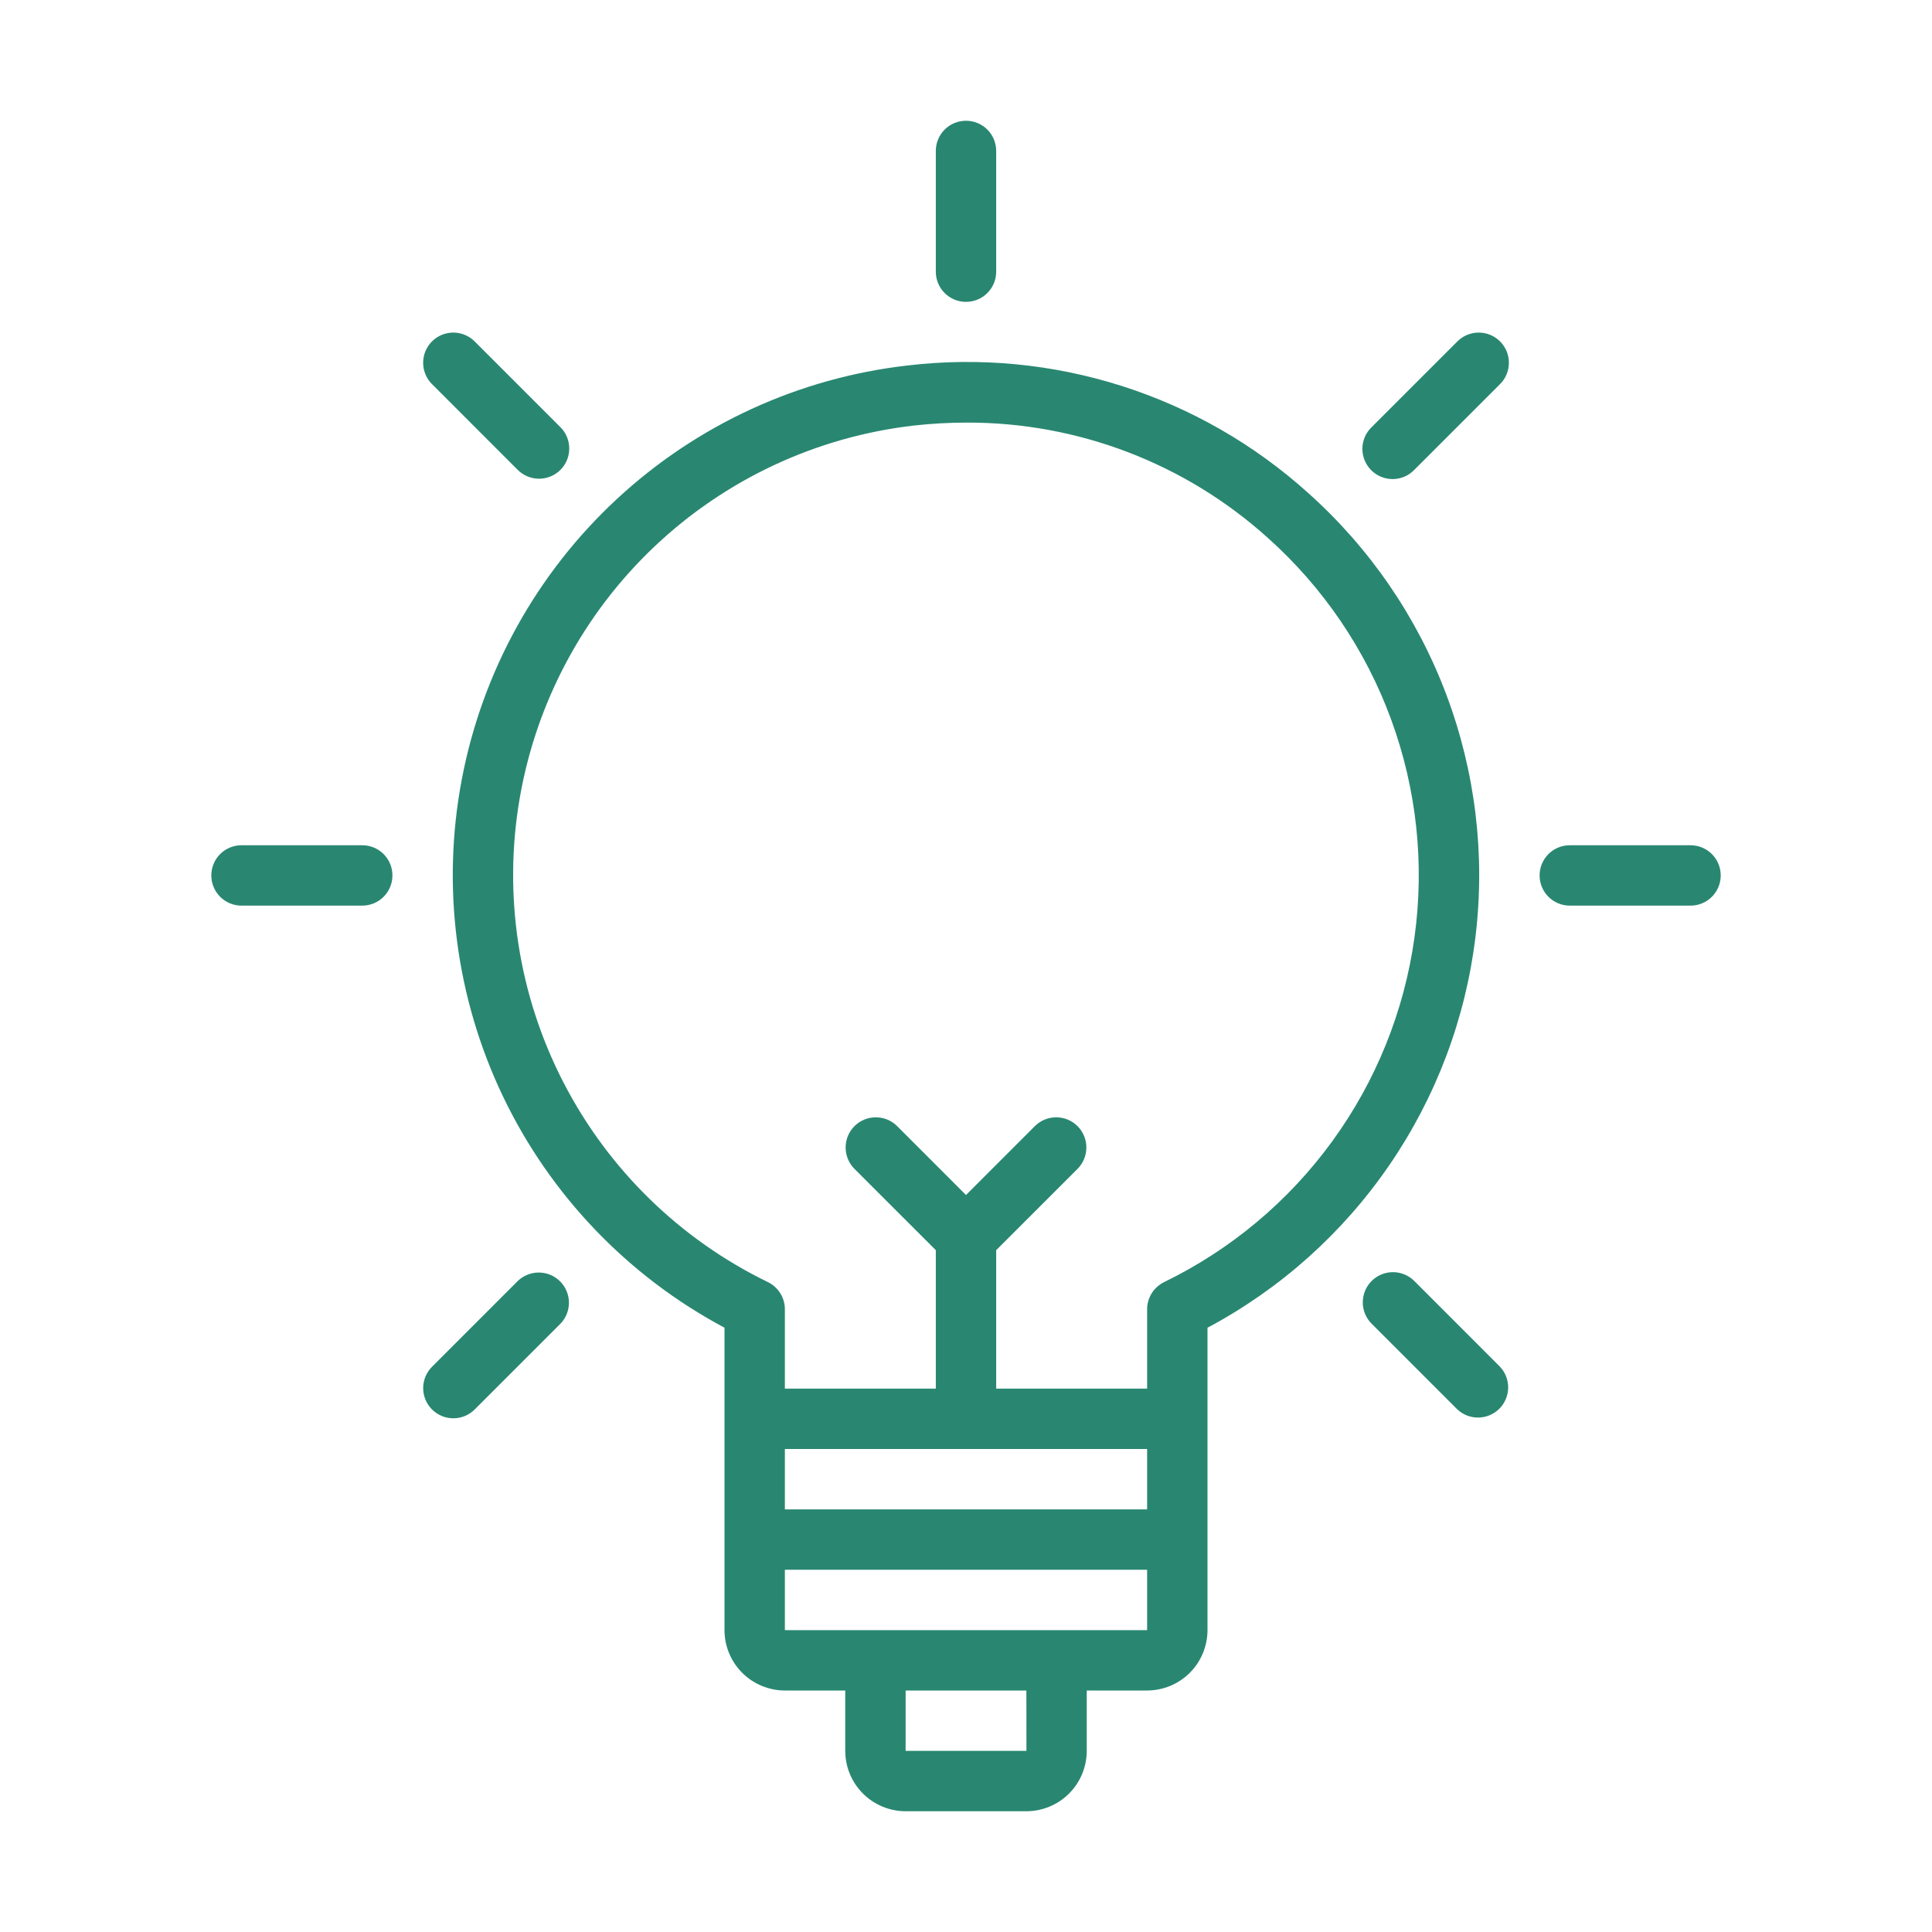 <svg width="56" height="56" viewBox="0 0 56 56" fill="none" xmlns="http://www.w3.org/2000/svg">
<path d="M37.918 14.289C36.357 12.881 34.513 11.823 32.51 11.186C30.507 10.549 28.391 10.347 26.303 10.594C23.152 10.953 20.199 12.311 17.875 14.469C15.551 16.627 13.978 19.471 13.386 22.587C12.793 25.702 13.213 28.926 14.582 31.786C15.952 34.646 18.201 36.993 21 38.484V47.25C21 47.714 21.185 48.159 21.513 48.487C21.841 48.815 22.286 48.999 22.75 49H24.5V50.75C24.5 51.214 24.685 51.659 25.013 51.987C25.341 52.315 25.786 52.499 26.25 52.5H29.75C30.214 52.499 30.659 52.315 30.987 51.987C31.315 51.659 31.5 51.214 31.5 50.75V49H33.25C33.714 48.999 34.159 48.815 34.487 48.487C34.815 48.159 34.999 47.714 35 47.25V38.485C37.112 37.36 38.921 35.742 40.273 33.768C41.626 31.795 42.482 29.523 42.768 27.148C43.055 24.772 42.763 22.363 41.919 20.124C41.075 17.885 39.702 15.883 37.918 14.289ZM33.25 42V43.75H22.75V42H33.25ZM29.752 50.75H26.25V49H29.75L29.752 50.75ZM30.625 47.25H22.75V45.5H33.25V47.25H30.625ZM33.742 37.163C33.594 37.235 33.47 37.347 33.383 37.486C33.296 37.625 33.25 37.786 33.25 37.95V40.25H28.875V36.237L31.244 33.869C31.403 33.704 31.491 33.483 31.489 33.253C31.487 33.024 31.395 32.804 31.233 32.642C31.071 32.48 30.851 32.388 30.622 32.386C30.392 32.384 30.171 32.472 30.006 32.631L28 34.638L25.994 32.631C25.829 32.472 25.608 32.384 25.378 32.386C25.149 32.388 24.929 32.48 24.767 32.642C24.605 32.804 24.513 33.024 24.511 33.253C24.509 33.483 24.597 33.704 24.756 33.869L27.125 36.237V40.25H22.75V37.949C22.75 37.785 22.704 37.624 22.617 37.486C22.53 37.347 22.406 37.235 22.259 37.163C19.705 35.922 17.623 33.887 16.325 31.361C15.026 28.836 14.583 25.958 15.06 23.159C15.538 20.36 16.911 17.791 18.973 15.839C21.035 13.887 23.675 12.657 26.496 12.334C27.001 12.278 27.51 12.249 28.018 12.249C31.243 12.24 34.356 13.432 36.75 15.592C38.355 17.027 39.582 18.834 40.323 20.855C41.064 22.876 41.296 25.049 40.998 27.18C40.701 29.312 39.883 31.338 38.617 33.079C37.351 34.82 35.676 36.223 33.74 37.163H33.742ZM28 8.75C28.232 8.75 28.455 8.658 28.619 8.494C28.783 8.33 28.875 8.107 28.875 7.875V4.375C28.875 4.143 28.783 3.92 28.619 3.756C28.455 3.592 28.232 3.5 28 3.5C27.768 3.5 27.545 3.592 27.381 3.756C27.217 3.92 27.125 4.143 27.125 4.375V7.875C27.125 8.107 27.217 8.33 27.381 8.494C27.545 8.658 27.768 8.75 28 8.75ZM15.006 13.619C15.088 13.701 15.184 13.765 15.29 13.809C15.396 13.853 15.51 13.876 15.625 13.876C15.74 13.876 15.854 13.853 15.96 13.809C16.066 13.765 16.163 13.701 16.244 13.62C16.325 13.539 16.39 13.442 16.434 13.336C16.478 13.23 16.5 13.116 16.5 13.001C16.5 12.886 16.478 12.772 16.434 12.666C16.39 12.56 16.326 12.463 16.244 12.382L13.769 9.907C13.688 9.823 13.592 9.757 13.485 9.711C13.378 9.665 13.263 9.641 13.147 9.64C13.031 9.639 12.916 9.661 12.808 9.705C12.701 9.749 12.603 9.814 12.521 9.896C12.439 9.978 12.374 10.076 12.33 10.183C12.286 10.291 12.264 10.406 12.265 10.522C12.266 10.638 12.29 10.753 12.336 10.86C12.382 10.967 12.448 11.063 12.532 11.144L15.006 13.619ZM10.5 24.5H7C6.768 24.5 6.545 24.592 6.381 24.756C6.217 24.92 6.125 25.143 6.125 25.375C6.125 25.607 6.217 25.83 6.381 25.994C6.545 26.158 6.768 26.25 7 26.25H10.5C10.732 26.25 10.955 26.158 11.119 25.994C11.283 25.83 11.375 25.607 11.375 25.375C11.375 25.143 11.283 24.92 11.119 24.756C10.955 24.592 10.732 24.5 10.5 24.5Z" fill="#298771"/>
<path d="M15.007 37.131L12.533 39.606C12.449 39.687 12.383 39.783 12.337 39.89C12.291 39.997 12.267 40.112 12.266 40.228C12.265 40.344 12.287 40.459 12.331 40.567C12.375 40.674 12.44 40.772 12.522 40.854C12.604 40.936 12.702 41.001 12.809 41.045C12.917 41.089 13.032 41.111 13.148 41.11C13.264 41.109 13.379 41.085 13.486 41.039C13.593 40.993 13.689 40.927 13.77 40.843L16.245 38.368C16.405 38.203 16.493 37.982 16.491 37.752C16.489 37.523 16.397 37.303 16.235 37.141C16.073 36.979 15.853 36.887 15.624 36.885C15.394 36.883 15.172 36.971 15.007 37.131ZM42.232 9.907L39.757 12.382C39.673 12.463 39.606 12.559 39.56 12.666C39.515 12.773 39.49 12.888 39.489 13.004C39.489 13.12 39.511 13.235 39.555 13.343C39.599 13.45 39.664 13.548 39.746 13.63C39.828 13.712 39.926 13.777 40.033 13.821C40.141 13.865 40.256 13.887 40.372 13.886C40.488 13.886 40.603 13.861 40.71 13.816C40.817 13.77 40.913 13.703 40.994 13.619L43.469 11.144C43.553 11.063 43.62 10.967 43.665 10.86C43.711 10.753 43.735 10.638 43.736 10.522C43.737 10.406 43.715 10.291 43.671 10.183C43.627 10.076 43.562 9.978 43.48 9.896C43.398 9.814 43.3 9.749 43.193 9.705C43.085 9.661 42.97 9.639 42.854 9.64C42.738 9.641 42.623 9.665 42.516 9.711C42.409 9.757 42.313 9.823 42.232 9.907ZM40.995 37.131C40.831 36.967 40.608 36.874 40.376 36.874C40.144 36.874 39.921 36.966 39.757 37.13C39.593 37.294 39.501 37.517 39.501 37.749C39.5 37.981 39.593 38.204 39.757 38.368L42.232 40.843C42.397 41.003 42.618 41.091 42.847 41.089C43.077 41.087 43.296 40.995 43.459 40.833C43.621 40.67 43.713 40.451 43.715 40.221C43.717 39.992 43.629 39.771 43.469 39.606L40.995 37.131ZM49.001 24.5H45.501C45.269 24.5 45.046 24.592 44.882 24.756C44.718 24.92 44.626 25.143 44.626 25.375C44.626 25.607 44.718 25.83 44.882 25.994C45.046 26.158 45.269 26.25 45.501 26.25H49.001C49.233 26.25 49.456 26.158 49.62 25.994C49.784 25.83 49.876 25.607 49.876 25.375C49.876 25.143 49.784 24.92 49.62 24.756C49.456 24.592 49.233 24.5 49.001 24.5Z" fill="#298771"/>
</svg>

